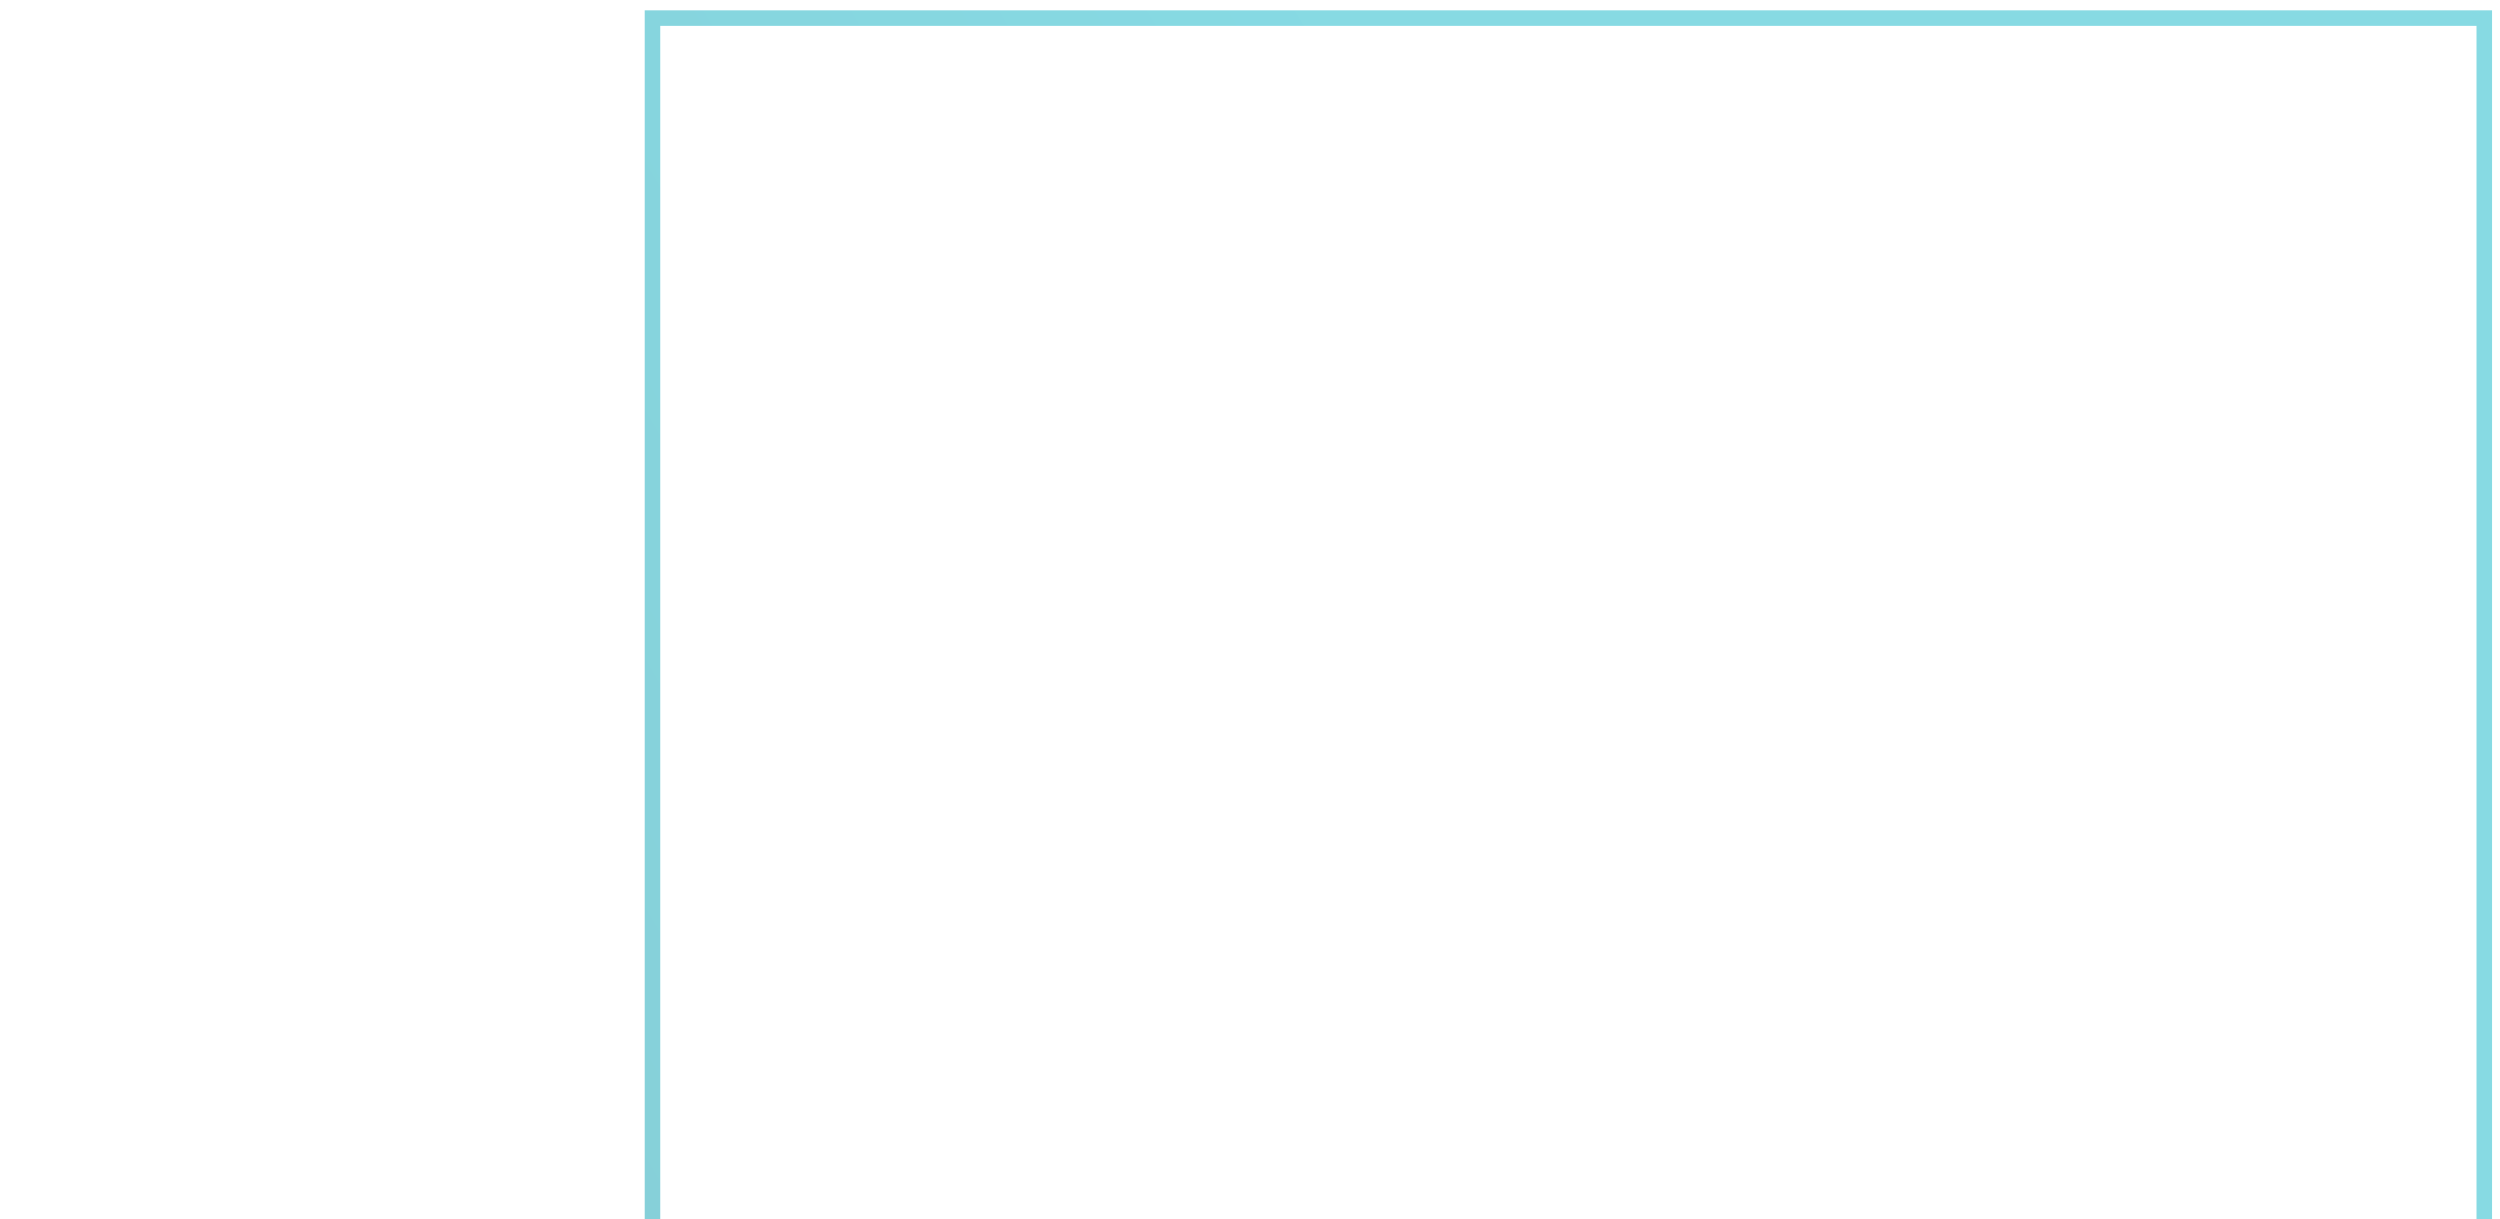 <?xml version="1.0" encoding="UTF-8"?>
<svg xmlns="http://www.w3.org/2000/svg" width="121" height="59" viewBox="0 0 121 59" fill="none">
  <path opacity="0.5" d="M31.58 94.866V0.876H120.239V94.866H31.58ZM-85.522 95.618H30.828V195.624H-85.522V95.618ZM-111.624 0.876H-56.403V63.286H-111.624V0.876Z" stroke="url(#paint0_linear_1026_44881)" stroke-width="0.752"></path>
  <defs>
    <linearGradient id="paint0_linear_1026_44881" x1="-112.001" y1="97.923" x2="59.82" y2="-4.281" gradientUnits="userSpaceOnUse">
      <stop stop-color="#0A7480"></stop>
      <stop offset="1" stop-color="#0FB5C8"></stop>
    </linearGradient>
  </defs>
</svg>
